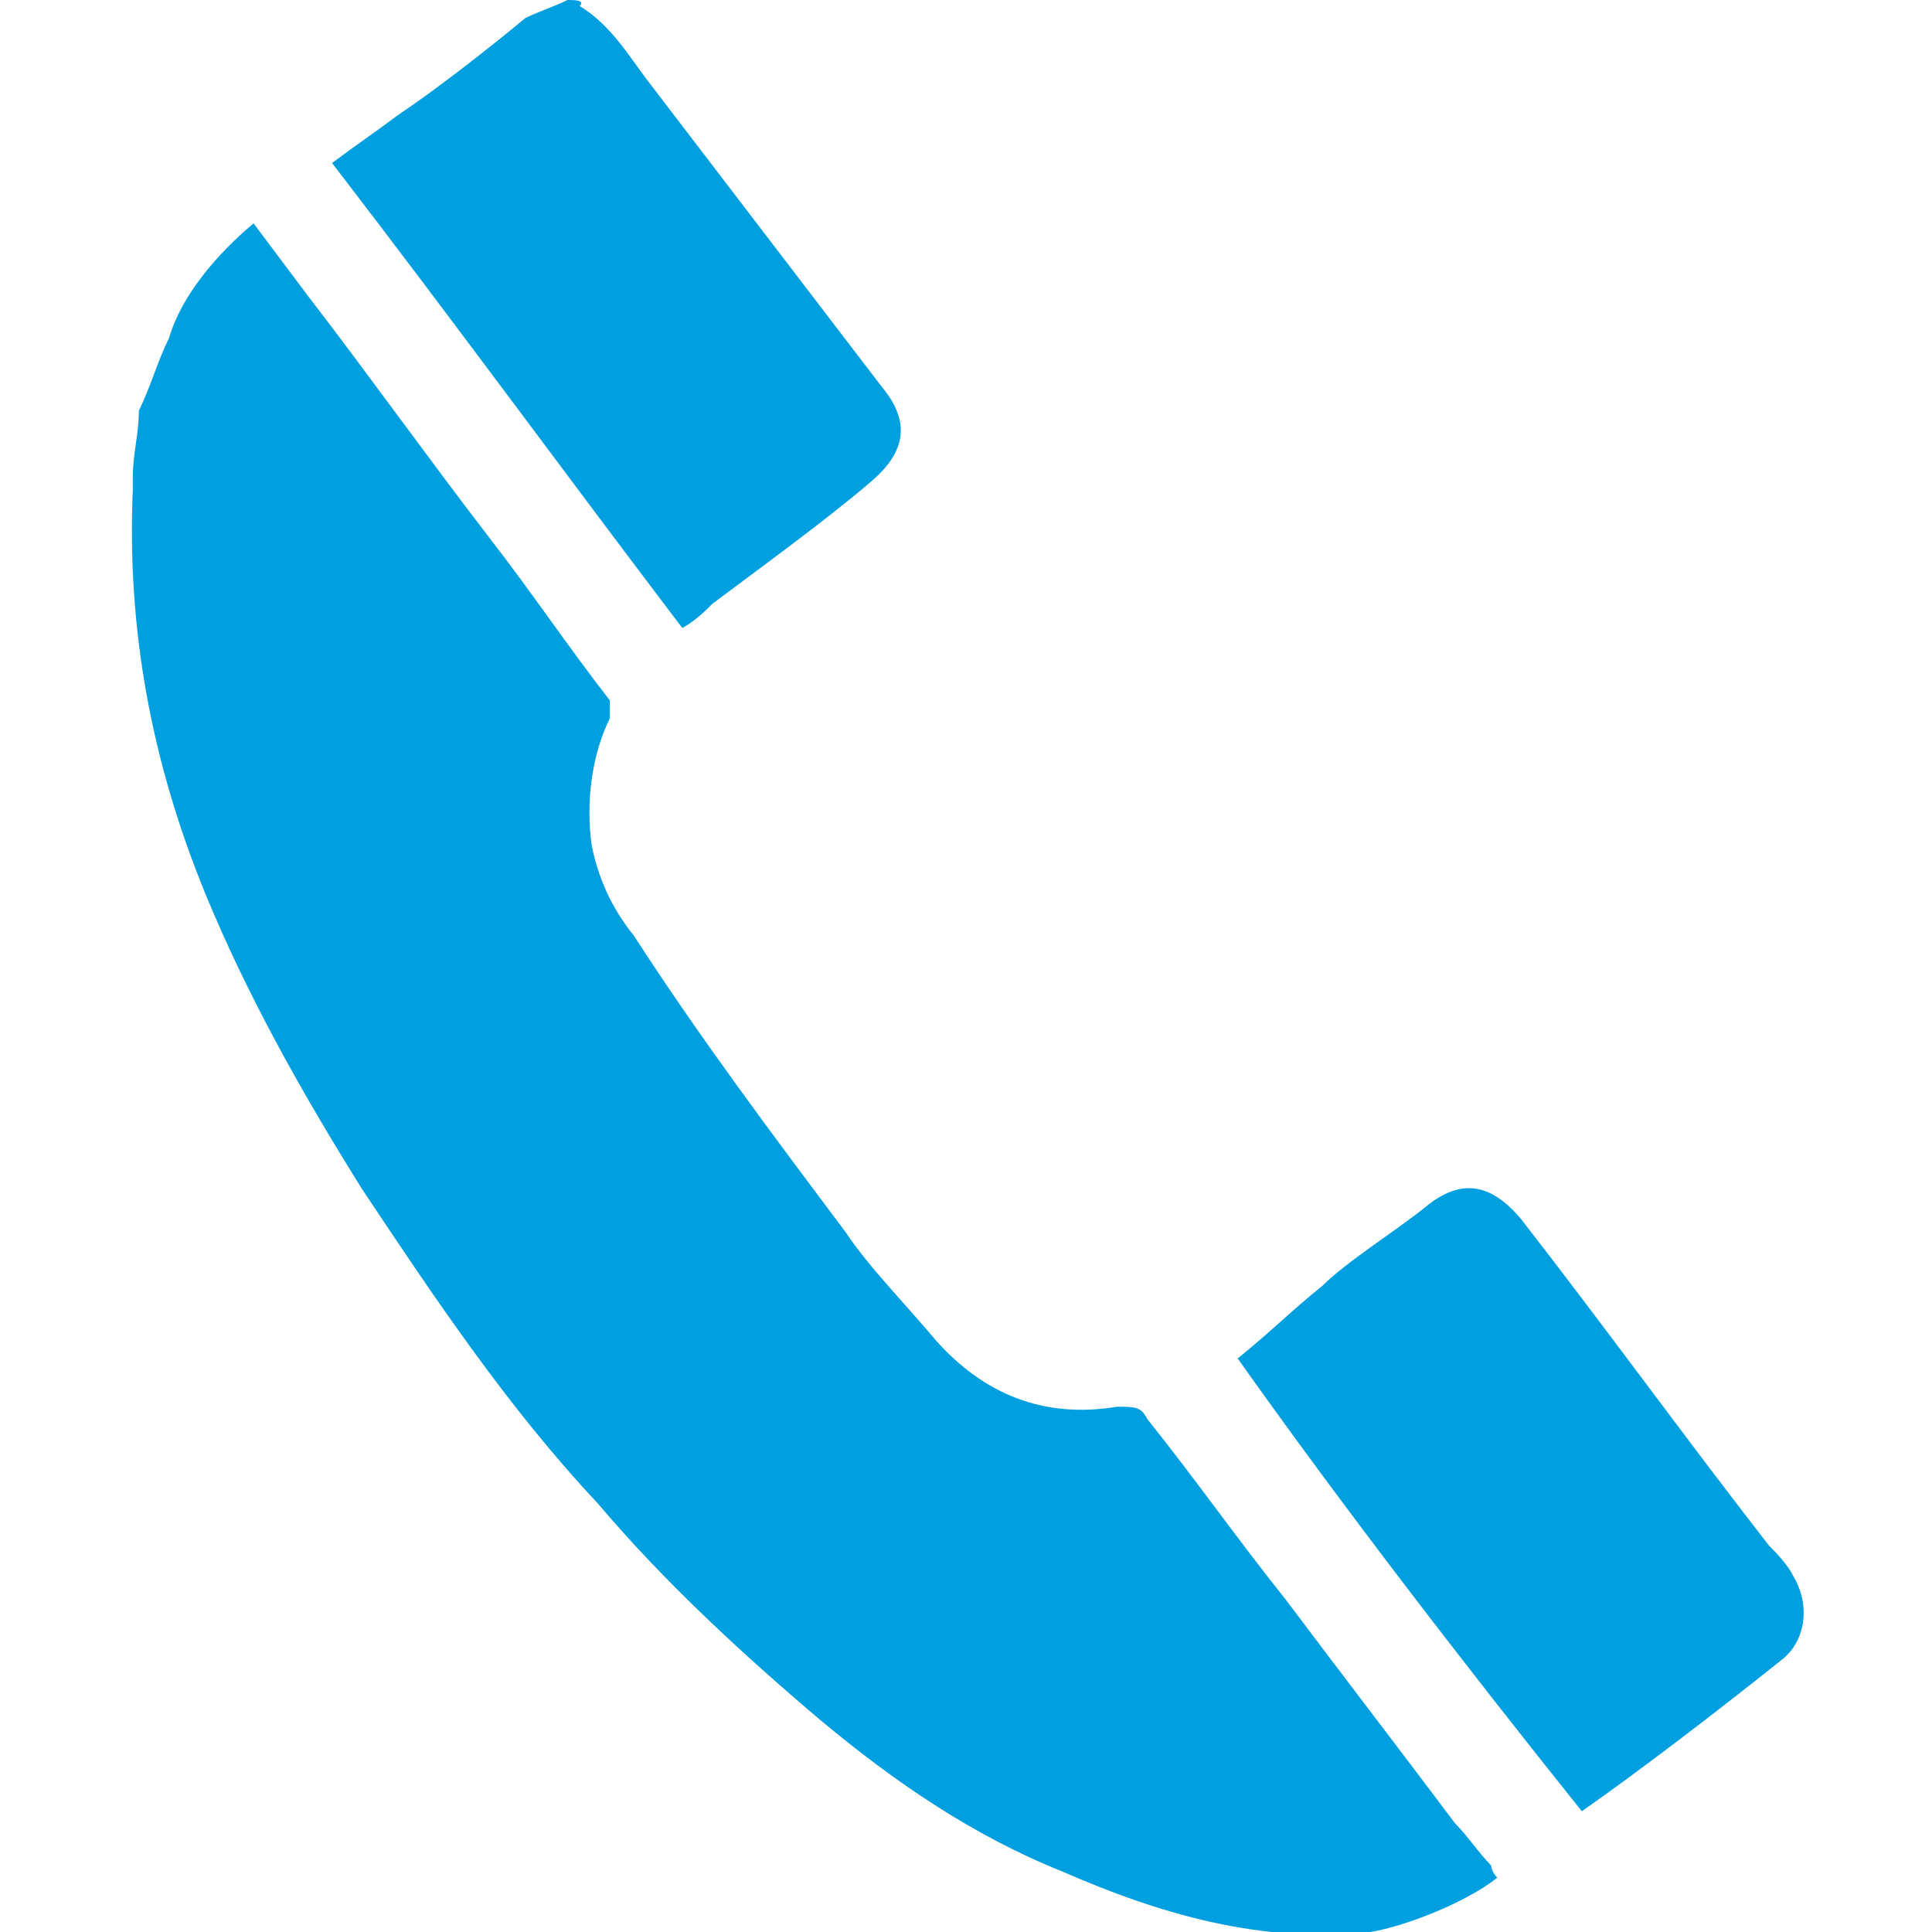 <?xml version="1.0" encoding="utf-8"?>
<!-- Generator: Adobe Illustrator 26.0.2, SVG Export Plug-In . SVG Version: 6.00 Build 0)  -->
<svg version="1.1" id="レイヤー_1" xmlns="http://www.w3.org/2000/svg" xmlns:xlink="http://www.w3.org/1999/xlink" x="0px"
	 y="0px" viewBox="0 0 32 32" style="enable-background:new 0 0 32 32;" xml:space="preserve">
<style type="text/css">
	.st0{fill:#009FDF;}
</style>
<g>
	<path class="st0" d="M4.2,3.7C3.6,4.2,3,4.9,2.8,5.6C2.6,6,2.5,6.4,2.3,6.8C2.3,7.2,2.2,7.5,2.2,7.9c0,0.1,0,0.1,0,0.2
		c-0.1,2.3,0.3,4.5,1.2,6.7C4.1,16.5,5,18.1,6,19.7c1.2,1.8,2.4,3.6,3.9,5.2c1.1,1.3,2.4,2.5,3.7,3.6c1.2,1,2.5,1.9,4,2.5
		c1.6,0.7,3.3,1.2,5.1,1c0.6-0.1,1.6-0.5,2.1-0.9c-0.1-0.1-0.1-0.2-0.1-0.2c-0.2-0.2-0.4-0.5-0.6-0.7c-0.9-1.2-1.9-2.5-2.8-3.7
		c-0.8-1-1.5-2-2.3-3c-0.1-0.2-0.2-0.2-0.5-0.2c-1.2,0.2-2.2-0.2-3-1.1c-0.5-0.6-1.1-1.2-1.5-1.8c-1.2-1.6-2.4-3.2-3.5-4.9
		C10.1,15,9.9,14.5,9.8,14c-0.1-0.7,0-1.5,0.3-2.1c0-0.1,0-0.2,0-0.3c-0.7-0.9-1.3-1.8-2-2.7c-1-1.3-2-2.7-3-4
		C4.8,4.5,4.5,4.1,4.2,3.7z"/>
	<path class="st0" d="M11.8,10c0.8-0.6,1.9-1.4,2.6-2c0.6-0.5,0.7-1,0.2-1.6c-1.3-1.7-2.6-3.4-3.9-5.1c-0.3-0.4-0.6-0.9-1.1-1.2
		C9.7,0,9.5,0,9.4,0C9.2,0.1,8.9,0.2,8.7,0.3C8.1,0.8,7.2,1.5,6.6,1.9C6.2,2.2,5.9,2.4,5.5,2.7c2,2.6,3.9,5.2,5.8,7.7
		C11.5,10.3,11.7,10.1,11.8,10z"/>
	<path class="st0" d="M26.2,30c1-0.7,2.3-1.7,3.3-2.5c0.4-0.3,0.5-0.9,0.2-1.4c-0.1-0.2-0.3-0.4-0.4-0.5c-1.4-1.8-2.7-3.6-4.1-5.4
		c-0.5-0.6-1-0.7-1.6-0.2c-0.5,0.4-1.3,0.9-1.7,1.3c-0.5,0.4-0.9,0.8-1.4,1.2C22.2,24.9,24.2,27.5,26.2,30C26.1,30,26.1,30,26.2,30z
		"/>
</g>
</svg>
